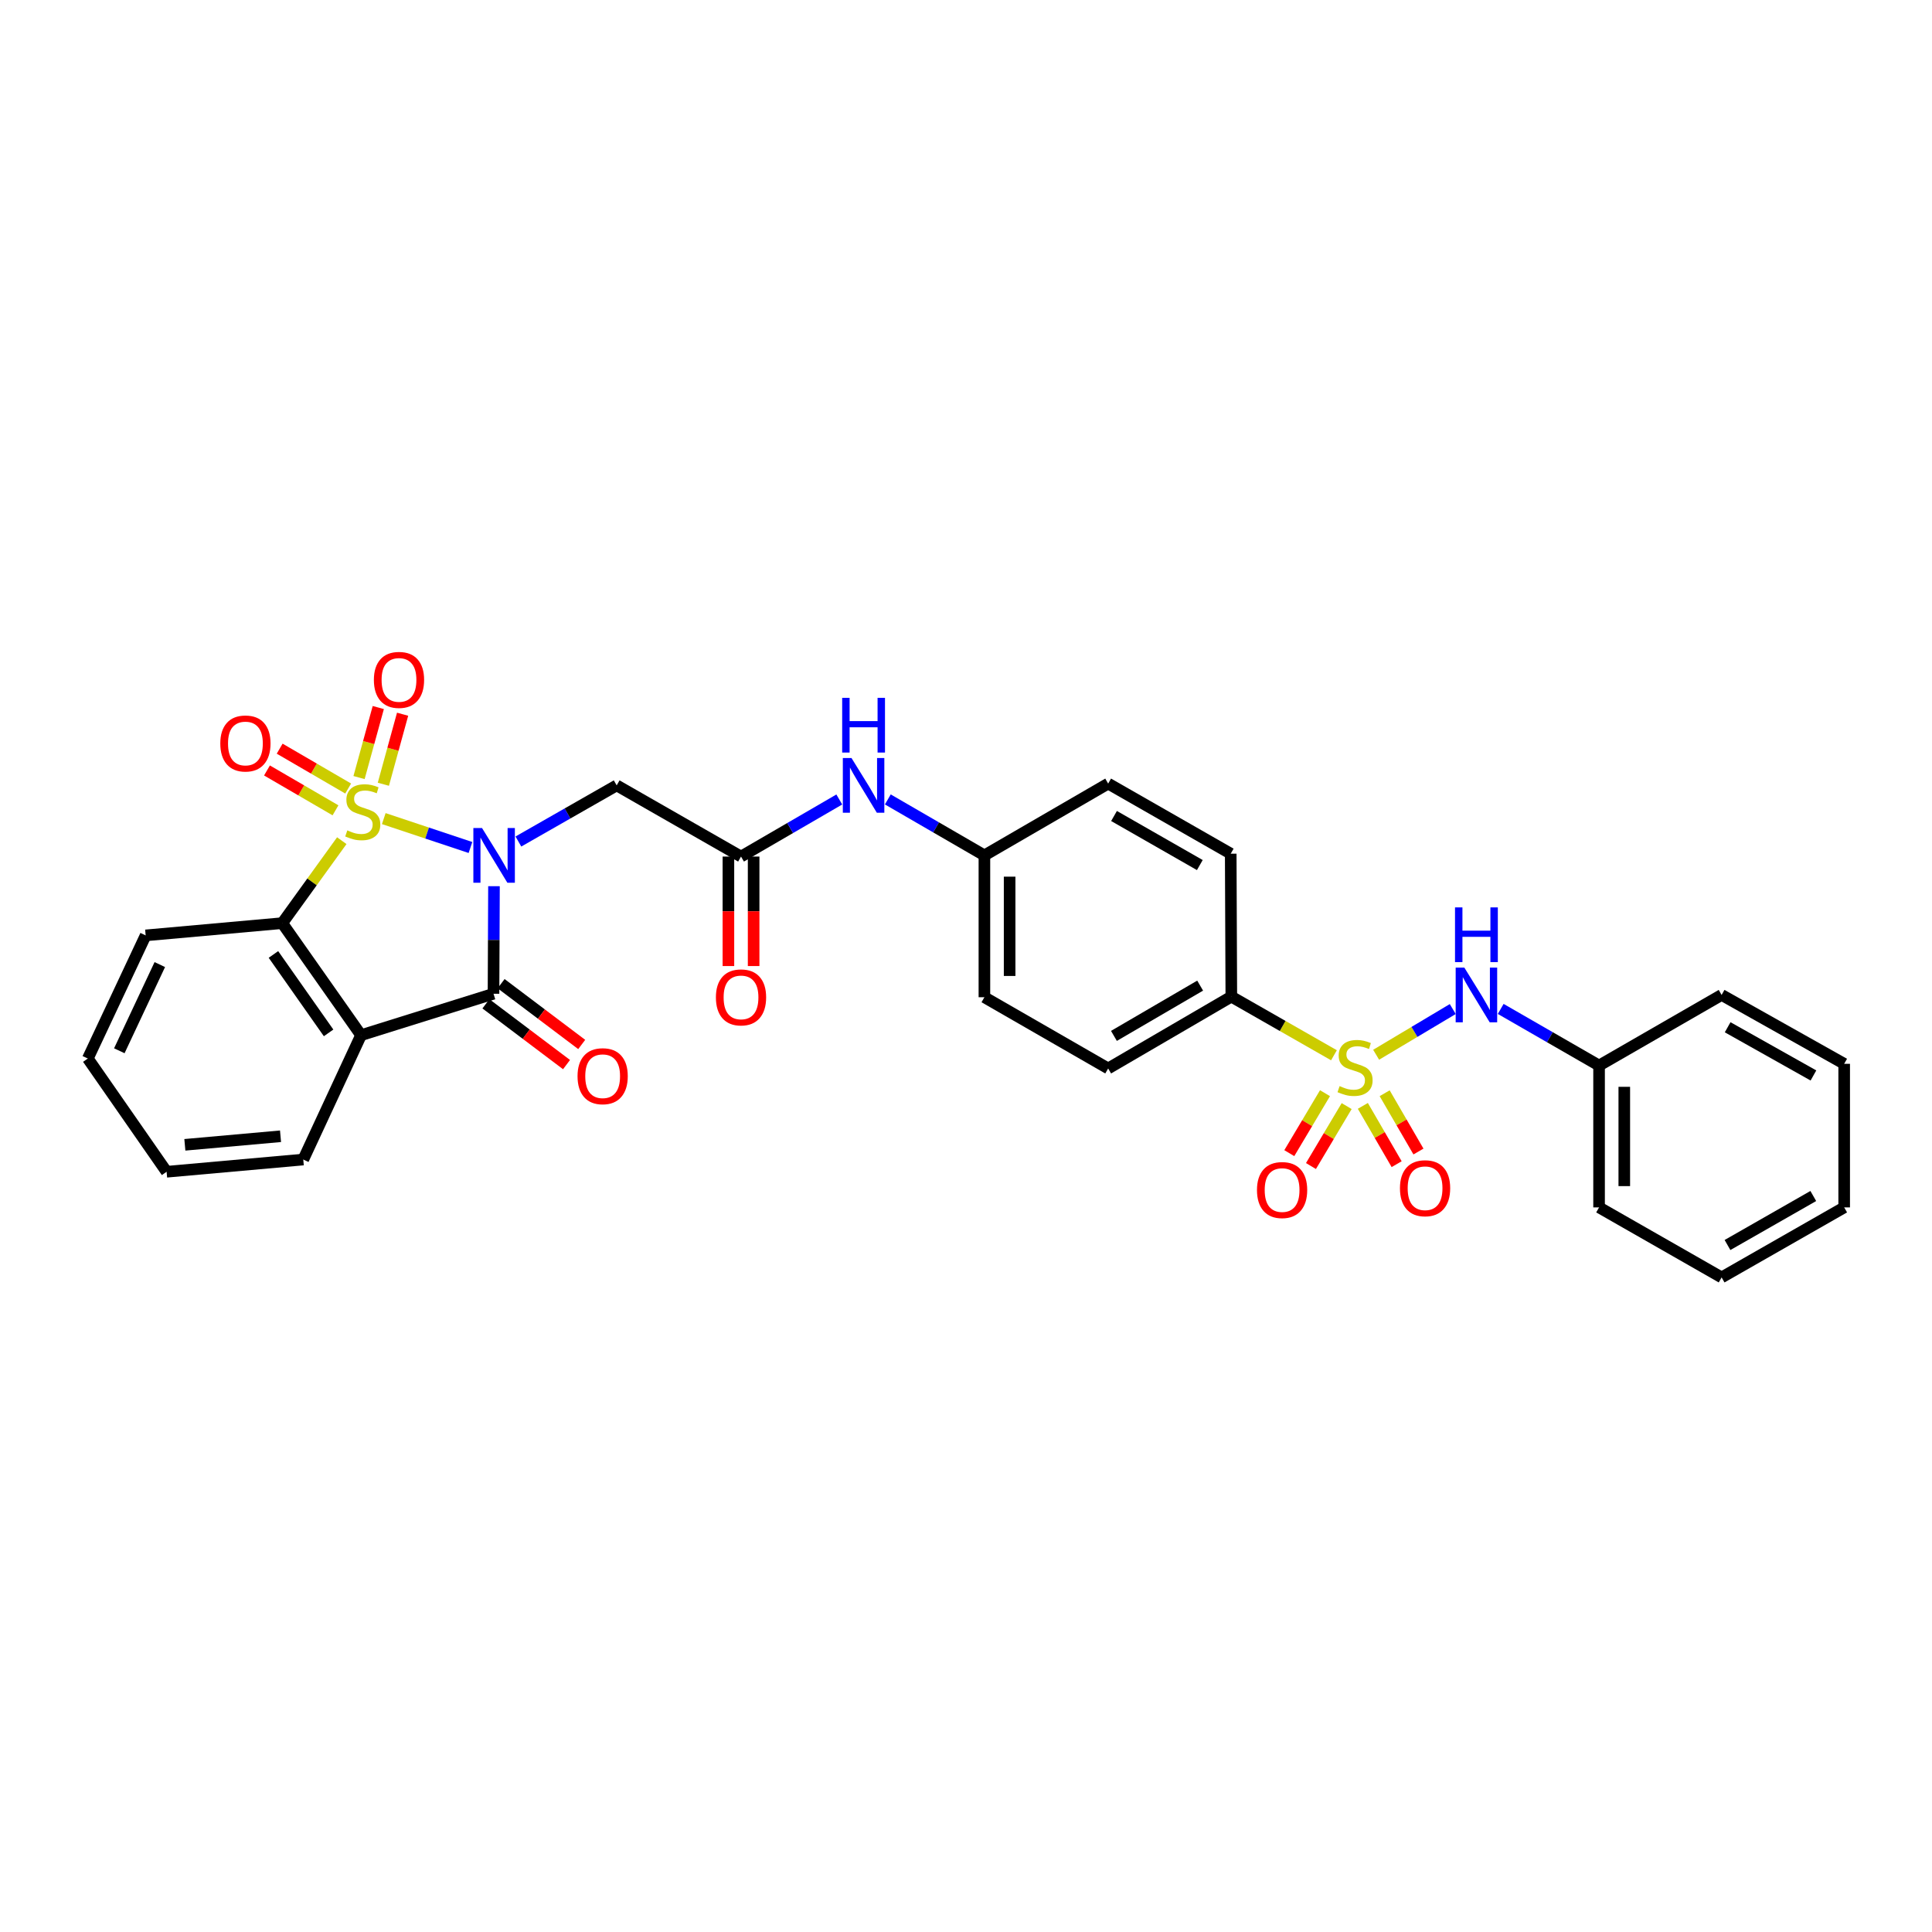<?xml version='1.0' encoding='iso-8859-1'?>
<svg version='1.1' baseProfile='full'
              xmlns='http://www.w3.org/2000/svg'
                      xmlns:rdkit='http://www.rdkit.org/xml'
                      xmlns:xlink='http://www.w3.org/1999/xlink'
                  xml:space='preserve'
width='1000px' height='1000px' viewBox='0 0 1000 1000'>
<!-- END OF HEADER -->
<rect style='opacity:1.0;fill:#FFFFFF;stroke:none' width='1000' height='1000' x='0' y='0'> </rect>
<path class='bond-0' d='M 198.64,423.709 L 221.074,431.186' style='fill:none;fill-rule:evenodd;stroke:#CCCC00;stroke-width:6px;stroke-linecap:butt;stroke-linejoin:miter;stroke-opacity:1' />
<path class='bond-0' d='M 221.074,431.186 L 243.508,438.663' style='fill:none;fill-rule:evenodd;stroke:#0000FF;stroke-width:6px;stroke-linecap:butt;stroke-linejoin:miter;stroke-opacity:1' />
<path class='bond-4' d='M 176.908,435.129 L 161.499,456.473' style='fill:none;fill-rule:evenodd;stroke:#CCCC00;stroke-width:6px;stroke-linecap:butt;stroke-linejoin:miter;stroke-opacity:1' />
<path class='bond-4' d='M 161.499,456.473 L 146.09,477.817' style='fill:none;fill-rule:evenodd;stroke:#000000;stroke-width:6px;stroke-linecap:butt;stroke-linejoin:miter;stroke-opacity:1' />
<path class='bond-8' d='M 198.426,405.925 L 203.405,387.802' style='fill:none;fill-rule:evenodd;stroke:#CCCC00;stroke-width:6px;stroke-linecap:butt;stroke-linejoin:miter;stroke-opacity:1' />
<path class='bond-8' d='M 203.405,387.802 L 208.384,369.679' style='fill:none;fill-rule:evenodd;stroke:#FF0000;stroke-width:6px;stroke-linecap:butt;stroke-linejoin:miter;stroke-opacity:1' />
<path class='bond-8' d='M 185.841,402.467 L 190.82,384.344' style='fill:none;fill-rule:evenodd;stroke:#CCCC00;stroke-width:6px;stroke-linecap:butt;stroke-linejoin:miter;stroke-opacity:1' />
<path class='bond-8' d='M 190.82,384.344 L 195.799,366.221' style='fill:none;fill-rule:evenodd;stroke:#FF0000;stroke-width:6px;stroke-linecap:butt;stroke-linejoin:miter;stroke-opacity:1' />
<path class='bond-9' d='M 180.213,408.14 L 162.483,397.824' style='fill:none;fill-rule:evenodd;stroke:#CCCC00;stroke-width:6px;stroke-linecap:butt;stroke-linejoin:miter;stroke-opacity:1' />
<path class='bond-9' d='M 162.483,397.824 L 144.753,387.508' style='fill:none;fill-rule:evenodd;stroke:#FF0000;stroke-width:6px;stroke-linecap:butt;stroke-linejoin:miter;stroke-opacity:1' />
<path class='bond-9' d='M 173.65,419.421 L 155.919,409.105' style='fill:none;fill-rule:evenodd;stroke:#CCCC00;stroke-width:6px;stroke-linecap:butt;stroke-linejoin:miter;stroke-opacity:1' />
<path class='bond-9' d='M 155.919,409.105 L 138.189,398.789' style='fill:none;fill-rule:evenodd;stroke:#FF0000;stroke-width:6px;stroke-linecap:butt;stroke-linejoin:miter;stroke-opacity:1' />
<path class='bond-1' d='M 255.683,458.695 L 255.562,486.528' style='fill:none;fill-rule:evenodd;stroke:#0000FF;stroke-width:6px;stroke-linecap:butt;stroke-linejoin:miter;stroke-opacity:1' />
<path class='bond-1' d='M 255.562,486.528 L 255.441,514.362' style='fill:none;fill-rule:evenodd;stroke:#000000;stroke-width:6px;stroke-linecap:butt;stroke-linejoin:miter;stroke-opacity:1' />
<path class='bond-5' d='M 268.319,435.567 L 293.755,421.039' style='fill:none;fill-rule:evenodd;stroke:#0000FF;stroke-width:6px;stroke-linecap:butt;stroke-linejoin:miter;stroke-opacity:1' />
<path class='bond-5' d='M 293.755,421.039 L 319.191,406.512' style='fill:none;fill-rule:evenodd;stroke:#000000;stroke-width:6px;stroke-linecap:butt;stroke-linejoin:miter;stroke-opacity:1' />
<path class='bond-13' d='M 251.512,519.572 L 272.374,535.303' style='fill:none;fill-rule:evenodd;stroke:#000000;stroke-width:6px;stroke-linecap:butt;stroke-linejoin:miter;stroke-opacity:1' />
<path class='bond-13' d='M 272.374,535.303 L 293.235,551.035' style='fill:none;fill-rule:evenodd;stroke:#FF0000;stroke-width:6px;stroke-linecap:butt;stroke-linejoin:miter;stroke-opacity:1' />
<path class='bond-13' d='M 259.37,509.151 L 280.232,524.883' style='fill:none;fill-rule:evenodd;stroke:#000000;stroke-width:6px;stroke-linecap:butt;stroke-linejoin:miter;stroke-opacity:1' />
<path class='bond-13' d='M 280.232,524.883 L 301.093,540.614' style='fill:none;fill-rule:evenodd;stroke:#FF0000;stroke-width:6px;stroke-linecap:butt;stroke-linejoin:miter;stroke-opacity:1' />
<path class='bond-31' d='M 255.441,514.362 L 186.876,535.81' style='fill:none;fill-rule:evenodd;stroke:#000000;stroke-width:6px;stroke-linecap:butt;stroke-linejoin:miter;stroke-opacity:1' />
<path class='bond-2' d='M 690.456,546.203 L 663.894,531.029' style='fill:none;fill-rule:evenodd;stroke:#CCCC00;stroke-width:6px;stroke-linecap:butt;stroke-linejoin:miter;stroke-opacity:1' />
<path class='bond-2' d='M 663.894,531.029 L 637.332,515.856' style='fill:none;fill-rule:evenodd;stroke:#000000;stroke-width:6px;stroke-linecap:butt;stroke-linejoin:miter;stroke-opacity:1' />
<path class='bond-6' d='M 712.288,545.937 L 732.116,534.111' style='fill:none;fill-rule:evenodd;stroke:#CCCC00;stroke-width:6px;stroke-linecap:butt;stroke-linejoin:miter;stroke-opacity:1' />
<path class='bond-6' d='M 732.116,534.111 L 751.943,522.285' style='fill:none;fill-rule:evenodd;stroke:#0000FF;stroke-width:6px;stroke-linecap:butt;stroke-linejoin:miter;stroke-opacity:1' />
<path class='bond-11' d='M 705.407,572.403 L 714.152,587.489' style='fill:none;fill-rule:evenodd;stroke:#CCCC00;stroke-width:6px;stroke-linecap:butt;stroke-linejoin:miter;stroke-opacity:1' />
<path class='bond-11' d='M 714.152,587.489 L 722.898,602.575' style='fill:none;fill-rule:evenodd;stroke:#FF0000;stroke-width:6px;stroke-linecap:butt;stroke-linejoin:miter;stroke-opacity:1' />
<path class='bond-11' d='M 716.698,565.857 L 725.444,580.943' style='fill:none;fill-rule:evenodd;stroke:#CCCC00;stroke-width:6px;stroke-linecap:butt;stroke-linejoin:miter;stroke-opacity:1' />
<path class='bond-11' d='M 725.444,580.943 L 734.19,596.03' style='fill:none;fill-rule:evenodd;stroke:#FF0000;stroke-width:6px;stroke-linecap:butt;stroke-linejoin:miter;stroke-opacity:1' />
<path class='bond-12' d='M 685.814,565.831 L 676.576,581.348' style='fill:none;fill-rule:evenodd;stroke:#CCCC00;stroke-width:6px;stroke-linecap:butt;stroke-linejoin:miter;stroke-opacity:1' />
<path class='bond-12' d='M 676.576,581.348 L 667.338,596.864' style='fill:none;fill-rule:evenodd;stroke:#FF0000;stroke-width:6px;stroke-linecap:butt;stroke-linejoin:miter;stroke-opacity:1' />
<path class='bond-12' d='M 697.029,572.508 L 687.79,588.025' style='fill:none;fill-rule:evenodd;stroke:#CCCC00;stroke-width:6px;stroke-linecap:butt;stroke-linejoin:miter;stroke-opacity:1' />
<path class='bond-12' d='M 687.79,588.025 L 678.552,603.541' style='fill:none;fill-rule:evenodd;stroke:#FF0000;stroke-width:6px;stroke-linecap:butt;stroke-linejoin:miter;stroke-opacity:1' />
<path class='bond-3' d='M 186.876,535.81 L 146.09,477.817' style='fill:none;fill-rule:evenodd;stroke:#000000;stroke-width:6px;stroke-linecap:butt;stroke-linejoin:miter;stroke-opacity:1' />
<path class='bond-3' d='M 170.083,534.619 L 141.532,494.024' style='fill:none;fill-rule:evenodd;stroke:#000000;stroke-width:6px;stroke-linecap:butt;stroke-linejoin:miter;stroke-opacity:1' />
<path class='bond-20' d='M 186.876,535.81 L 156.974,600.176' style='fill:none;fill-rule:evenodd;stroke:#000000;stroke-width:6px;stroke-linecap:butt;stroke-linejoin:miter;stroke-opacity:1' />
<path class='bond-23' d='M 146.09,477.817 L 75.394,484.155' style='fill:none;fill-rule:evenodd;stroke:#000000;stroke-width:6px;stroke-linecap:butt;stroke-linejoin:miter;stroke-opacity:1' />
<path class='bond-7' d='M 319.191,406.512 L 383.55,443.354' style='fill:none;fill-rule:evenodd;stroke:#000000;stroke-width:6px;stroke-linecap:butt;stroke-linejoin:miter;stroke-opacity:1' />
<path class='bond-19' d='M 776.766,522.215 L 802.221,536.869' style='fill:none;fill-rule:evenodd;stroke:#0000FF;stroke-width:6px;stroke-linecap:butt;stroke-linejoin:miter;stroke-opacity:1' />
<path class='bond-19' d='M 802.221,536.869 L 827.676,551.523' style='fill:none;fill-rule:evenodd;stroke:#000000;stroke-width:6px;stroke-linecap:butt;stroke-linejoin:miter;stroke-opacity:1' />
<path class='bond-14' d='M 383.55,443.354 L 408.982,428.584' style='fill:none;fill-rule:evenodd;stroke:#000000;stroke-width:6px;stroke-linecap:butt;stroke-linejoin:miter;stroke-opacity:1' />
<path class='bond-14' d='M 408.982,428.584 L 434.415,413.814' style='fill:none;fill-rule:evenodd;stroke:#0000FF;stroke-width:6px;stroke-linecap:butt;stroke-linejoin:miter;stroke-opacity:1' />
<path class='bond-15' d='M 377.024,443.354 L 377.024,471.69' style='fill:none;fill-rule:evenodd;stroke:#000000;stroke-width:6px;stroke-linecap:butt;stroke-linejoin:miter;stroke-opacity:1' />
<path class='bond-15' d='M 377.024,471.69 L 377.024,500.027' style='fill:none;fill-rule:evenodd;stroke:#FF0000;stroke-width:6px;stroke-linecap:butt;stroke-linejoin:miter;stroke-opacity:1' />
<path class='bond-15' d='M 390.076,443.354 L 390.076,471.69' style='fill:none;fill-rule:evenodd;stroke:#000000;stroke-width:6px;stroke-linecap:butt;stroke-linejoin:miter;stroke-opacity:1' />
<path class='bond-15' d='M 390.076,471.69 L 390.076,500.027' style='fill:none;fill-rule:evenodd;stroke:#FF0000;stroke-width:6px;stroke-linecap:butt;stroke-linejoin:miter;stroke-opacity:1' />
<path class='bond-10' d='M 637.332,515.856 L 573.582,553.031' style='fill:none;fill-rule:evenodd;stroke:#000000;stroke-width:6px;stroke-linecap:butt;stroke-linejoin:miter;stroke-opacity:1' />
<path class='bond-10' d='M 621.195,510.157 L 576.57,536.18' style='fill:none;fill-rule:evenodd;stroke:#000000;stroke-width:6px;stroke-linecap:butt;stroke-linejoin:miter;stroke-opacity:1' />
<path class='bond-33' d='M 637.332,515.856 L 637.021,441.867' style='fill:none;fill-rule:evenodd;stroke:#000000;stroke-width:6px;stroke-linecap:butt;stroke-linejoin:miter;stroke-opacity:1' />
<path class='bond-18' d='M 459.535,413.781 L 484.532,428.263' style='fill:none;fill-rule:evenodd;stroke:#0000FF;stroke-width:6px;stroke-linecap:butt;stroke-linejoin:miter;stroke-opacity:1' />
<path class='bond-18' d='M 484.532,428.263 L 509.528,442.745' style='fill:none;fill-rule:evenodd;stroke:#000000;stroke-width:6px;stroke-linecap:butt;stroke-linejoin:miter;stroke-opacity:1' />
<path class='bond-16' d='M 573.582,553.031 L 509.528,516.167' style='fill:none;fill-rule:evenodd;stroke:#000000;stroke-width:6px;stroke-linecap:butt;stroke-linejoin:miter;stroke-opacity:1' />
<path class='bond-17' d='M 637.021,441.867 L 573.582,405.584' style='fill:none;fill-rule:evenodd;stroke:#000000;stroke-width:6px;stroke-linecap:butt;stroke-linejoin:miter;stroke-opacity:1' />
<path class='bond-17' d='M 621.025,447.754 L 576.618,422.356' style='fill:none;fill-rule:evenodd;stroke:#000000;stroke-width:6px;stroke-linecap:butt;stroke-linejoin:miter;stroke-opacity:1' />
<path class='bond-21' d='M 509.528,442.745 L 573.582,405.584' style='fill:none;fill-rule:evenodd;stroke:#000000;stroke-width:6px;stroke-linecap:butt;stroke-linejoin:miter;stroke-opacity:1' />
<path class='bond-22' d='M 509.528,442.745 L 509.528,516.167' style='fill:none;fill-rule:evenodd;stroke:#000000;stroke-width:6px;stroke-linecap:butt;stroke-linejoin:miter;stroke-opacity:1' />
<path class='bond-22' d='M 522.579,453.758 L 522.579,505.154' style='fill:none;fill-rule:evenodd;stroke:#000000;stroke-width:6px;stroke-linecap:butt;stroke-linejoin:miter;stroke-opacity:1' />
<path class='bond-24' d='M 827.676,551.523 L 827.676,624.946' style='fill:none;fill-rule:evenodd;stroke:#000000;stroke-width:6px;stroke-linecap:butt;stroke-linejoin:miter;stroke-opacity:1' />
<path class='bond-24' d='M 840.728,562.536 L 840.728,613.932' style='fill:none;fill-rule:evenodd;stroke:#000000;stroke-width:6px;stroke-linecap:butt;stroke-linejoin:miter;stroke-opacity:1' />
<path class='bond-25' d='M 827.676,551.523 L 891.107,514.978' style='fill:none;fill-rule:evenodd;stroke:#000000;stroke-width:6px;stroke-linecap:butt;stroke-linejoin:miter;stroke-opacity:1' />
<path class='bond-32' d='M 156.974,600.176 L 86.234,606.506' style='fill:none;fill-rule:evenodd;stroke:#000000;stroke-width:6px;stroke-linecap:butt;stroke-linejoin:miter;stroke-opacity:1' />
<path class='bond-32' d='M 145.199,588.126 L 95.681,592.557' style='fill:none;fill-rule:evenodd;stroke:#000000;stroke-width:6px;stroke-linecap:butt;stroke-linejoin:miter;stroke-opacity:1' />
<path class='bond-27' d='M 75.394,484.155 L 45.455,547.89' style='fill:none;fill-rule:evenodd;stroke:#000000;stroke-width:6px;stroke-linecap:butt;stroke-linejoin:miter;stroke-opacity:1' />
<path class='bond-27' d='M 82.716,499.264 L 61.759,543.879' style='fill:none;fill-rule:evenodd;stroke:#000000;stroke-width:6px;stroke-linecap:butt;stroke-linejoin:miter;stroke-opacity:1' />
<path class='bond-29' d='M 827.676,624.946 L 891.107,661.186' style='fill:none;fill-rule:evenodd;stroke:#000000;stroke-width:6px;stroke-linecap:butt;stroke-linejoin:miter;stroke-opacity:1' />
<path class='bond-28' d='M 891.107,514.978 L 954.545,550.631' style='fill:none;fill-rule:evenodd;stroke:#000000;stroke-width:6px;stroke-linecap:butt;stroke-linejoin:miter;stroke-opacity:1' />
<path class='bond-28' d='M 894.228,531.704 L 938.635,556.661' style='fill:none;fill-rule:evenodd;stroke:#000000;stroke-width:6px;stroke-linecap:butt;stroke-linejoin:miter;stroke-opacity:1' />
<path class='bond-26' d='M 86.234,606.506 L 45.455,547.89' style='fill:none;fill-rule:evenodd;stroke:#000000;stroke-width:6px;stroke-linecap:butt;stroke-linejoin:miter;stroke-opacity:1' />
<path class='bond-30' d='M 954.545,550.631 L 954.545,624.946' style='fill:none;fill-rule:evenodd;stroke:#000000;stroke-width:6px;stroke-linecap:butt;stroke-linejoin:miter;stroke-opacity:1' />
<path class='bond-34' d='M 891.107,661.186 L 954.545,624.946' style='fill:none;fill-rule:evenodd;stroke:#000000;stroke-width:6px;stroke-linecap:butt;stroke-linejoin:miter;stroke-opacity:1' />
<path class='bond-34' d='M 894.149,644.417 L 938.556,619.049' style='fill:none;fill-rule:evenodd;stroke:#000000;stroke-width:6px;stroke-linecap:butt;stroke-linejoin:miter;stroke-opacity:1' />
<path  class='atom-0' d='M 179.768 429.805
Q 180.088 429.925, 181.408 430.485
Q 182.728 431.045, 184.168 431.405
Q 185.648 431.725, 187.088 431.725
Q 189.768 431.725, 191.328 430.445
Q 192.888 429.125, 192.888 426.845
Q 192.888 425.285, 192.088 424.325
Q 191.328 423.365, 190.128 422.845
Q 188.928 422.325, 186.928 421.725
Q 184.408 420.965, 182.888 420.245
Q 181.408 419.525, 180.328 418.005
Q 179.288 416.485, 179.288 413.925
Q 179.288 410.365, 181.688 408.165
Q 184.128 405.965, 188.928 405.965
Q 192.208 405.965, 195.928 407.525
L 195.008 410.605
Q 191.608 409.205, 189.048 409.205
Q 186.288 409.205, 184.768 410.365
Q 183.248 411.485, 183.288 413.445
Q 183.288 414.965, 184.048 415.885
Q 184.848 416.805, 185.968 417.325
Q 187.128 417.845, 189.048 418.445
Q 191.608 419.245, 193.128 420.045
Q 194.648 420.845, 195.728 422.485
Q 196.848 424.085, 196.848 426.845
Q 196.848 430.765, 194.208 432.885
Q 191.608 434.965, 187.248 434.965
Q 184.728 434.965, 182.808 434.405
Q 180.928 433.885, 178.688 432.965
L 179.768 429.805
' fill='#CCCC00'/>
<path  class='atom-1' d='M 249.493 428.585
L 258.773 443.585
Q 259.693 445.065, 261.173 447.745
Q 262.653 450.425, 262.733 450.585
L 262.733 428.585
L 266.493 428.585
L 266.493 456.905
L 262.613 456.905
L 252.653 440.505
Q 251.493 438.585, 250.253 436.385
Q 249.053 434.185, 248.693 433.505
L 248.693 456.905
L 245.013 456.905
L 245.013 428.585
L 249.493 428.585
' fill='#0000FF'/>
<path  class='atom-3' d='M 693.38 562.164
Q 693.7 562.284, 695.02 562.844
Q 696.34 563.404, 697.78 563.764
Q 699.26 564.084, 700.7 564.084
Q 703.38 564.084, 704.94 562.804
Q 706.5 561.484, 706.5 559.204
Q 706.5 557.644, 705.7 556.684
Q 704.94 555.724, 703.74 555.204
Q 702.54 554.684, 700.54 554.084
Q 698.02 553.324, 696.5 552.604
Q 695.02 551.884, 693.94 550.364
Q 692.9 548.844, 692.9 546.284
Q 692.9 542.724, 695.3 540.524
Q 697.74 538.324, 702.54 538.324
Q 705.82 538.324, 709.54 539.884
L 708.62 542.964
Q 705.22 541.564, 702.66 541.564
Q 699.9 541.564, 698.38 542.724
Q 696.86 543.844, 696.9 545.804
Q 696.9 547.324, 697.66 548.244
Q 698.46 549.164, 699.58 549.684
Q 700.74 550.204, 702.66 550.804
Q 705.22 551.604, 706.74 552.404
Q 708.26 553.204, 709.34 554.844
Q 710.46 556.444, 710.46 559.204
Q 710.46 563.124, 707.82 565.244
Q 705.22 567.324, 700.86 567.324
Q 698.34 567.324, 696.42 566.764
Q 694.54 566.244, 692.3 565.324
L 693.38 562.164
' fill='#CCCC00'/>
<path  class='atom-7' d='M 757.934 500.818
L 767.214 515.818
Q 768.134 517.298, 769.614 519.978
Q 771.094 522.658, 771.174 522.818
L 771.174 500.818
L 774.934 500.818
L 774.934 529.138
L 771.054 529.138
L 761.094 512.738
Q 759.934 510.818, 758.694 508.618
Q 757.494 506.418, 757.134 505.738
L 757.134 529.138
L 753.454 529.138
L 753.454 500.818
L 757.934 500.818
' fill='#0000FF'/>
<path  class='atom-7' d='M 753.114 469.666
L 756.954 469.666
L 756.954 481.706
L 771.434 481.706
L 771.434 469.666
L 775.274 469.666
L 775.274 497.986
L 771.434 497.986
L 771.434 484.906
L 756.954 484.906
L 756.954 497.986
L 753.114 497.986
L 753.114 469.666
' fill='#0000FF'/>
<path  class='atom-9' d='M 193.519 351.913
Q 193.519 345.113, 196.879 341.313
Q 200.239 337.513, 206.519 337.513
Q 212.799 337.513, 216.159 341.313
Q 219.519 345.113, 219.519 351.913
Q 219.519 358.793, 216.119 362.713
Q 212.719 366.593, 206.519 366.593
Q 200.279 366.593, 196.879 362.713
Q 193.519 358.833, 193.519 351.913
M 206.519 363.393
Q 210.839 363.393, 213.159 360.513
Q 215.519 357.593, 215.519 351.913
Q 215.519 346.353, 213.159 343.553
Q 210.839 340.713, 206.519 340.713
Q 202.199 340.713, 199.839 343.513
Q 197.519 346.313, 197.519 351.913
Q 197.519 357.633, 199.839 360.513
Q 202.199 363.393, 206.519 363.393
' fill='#FF0000'/>
<path  class='atom-10' d='M 114.027 384.824
Q 114.027 378.024, 117.387 374.224
Q 120.747 370.424, 127.027 370.424
Q 133.307 370.424, 136.667 374.224
Q 140.027 378.024, 140.027 384.824
Q 140.027 391.704, 136.627 395.624
Q 133.227 399.504, 127.027 399.504
Q 120.787 399.504, 117.387 395.624
Q 114.027 391.744, 114.027 384.824
M 127.027 396.304
Q 131.347 396.304, 133.667 393.424
Q 136.027 390.504, 136.027 384.824
Q 136.027 379.264, 133.667 376.464
Q 131.347 373.624, 127.027 373.624
Q 122.707 373.624, 120.347 376.424
Q 118.027 379.224, 118.027 384.824
Q 118.027 390.544, 120.347 393.424
Q 122.707 396.304, 127.027 396.304
' fill='#FF0000'/>
<path  class='atom-12' d='M 724.613 615.027
Q 724.613 608.227, 727.973 604.427
Q 731.333 600.627, 737.613 600.627
Q 743.893 600.627, 747.253 604.427
Q 750.613 608.227, 750.613 615.027
Q 750.613 621.907, 747.213 625.827
Q 743.813 629.707, 737.613 629.707
Q 731.373 629.707, 727.973 625.827
Q 724.613 621.947, 724.613 615.027
M 737.613 626.507
Q 741.933 626.507, 744.253 623.627
Q 746.613 620.707, 746.613 615.027
Q 746.613 609.467, 744.253 606.667
Q 741.933 603.827, 737.613 603.827
Q 733.293 603.827, 730.933 606.627
Q 728.613 609.427, 728.613 615.027
Q 728.613 620.747, 730.933 623.627
Q 733.293 626.507, 737.613 626.507
' fill='#FF0000'/>
<path  class='atom-13' d='M 650.61 615.962
Q 650.61 609.162, 653.97 605.362
Q 657.33 601.562, 663.61 601.562
Q 669.89 601.562, 673.25 605.362
Q 676.61 609.162, 676.61 615.962
Q 676.61 622.842, 673.21 626.762
Q 669.81 630.642, 663.61 630.642
Q 657.37 630.642, 653.97 626.762
Q 650.61 622.882, 650.61 615.962
M 663.61 627.442
Q 667.93 627.442, 670.25 624.562
Q 672.61 621.642, 672.61 615.962
Q 672.61 610.402, 670.25 607.602
Q 667.93 604.762, 663.61 604.762
Q 659.29 604.762, 656.93 607.562
Q 654.61 610.362, 654.61 615.962
Q 654.61 621.682, 656.93 624.562
Q 659.29 627.442, 663.61 627.442
' fill='#FF0000'/>
<path  class='atom-14' d='M 298.933 557.041
Q 298.933 550.241, 302.293 546.441
Q 305.653 542.641, 311.933 542.641
Q 318.213 542.641, 321.573 546.441
Q 324.933 550.241, 324.933 557.041
Q 324.933 563.921, 321.533 567.841
Q 318.133 571.721, 311.933 571.721
Q 305.693 571.721, 302.293 567.841
Q 298.933 563.961, 298.933 557.041
M 311.933 568.521
Q 316.253 568.521, 318.573 565.641
Q 320.933 562.721, 320.933 557.041
Q 320.933 551.481, 318.573 548.681
Q 316.253 545.841, 311.933 545.841
Q 307.613 545.841, 305.253 548.641
Q 302.933 551.441, 302.933 557.041
Q 302.933 562.761, 305.253 565.641
Q 307.613 568.521, 311.933 568.521
' fill='#FF0000'/>
<path  class='atom-15' d='M 440.729 392.352
L 450.009 407.352
Q 450.929 408.832, 452.409 411.512
Q 453.889 414.192, 453.969 414.352
L 453.969 392.352
L 457.729 392.352
L 457.729 420.672
L 453.849 420.672
L 443.889 404.272
Q 442.729 402.352, 441.489 400.152
Q 440.289 397.952, 439.929 397.272
L 439.929 420.672
L 436.249 420.672
L 436.249 392.352
L 440.729 392.352
' fill='#0000FF'/>
<path  class='atom-15' d='M 435.909 361.2
L 439.749 361.2
L 439.749 373.24
L 454.229 373.24
L 454.229 361.2
L 458.069 361.2
L 458.069 389.52
L 454.229 389.52
L 454.229 376.44
L 439.749 376.44
L 439.749 389.52
L 435.909 389.52
L 435.909 361.2
' fill='#0000FF'/>
<path  class='atom-16' d='M 370.55 516.247
Q 370.55 509.447, 373.91 505.647
Q 377.27 501.847, 383.55 501.847
Q 389.83 501.847, 393.19 505.647
Q 396.55 509.447, 396.55 516.247
Q 396.55 523.127, 393.15 527.047
Q 389.75 530.927, 383.55 530.927
Q 377.31 530.927, 373.91 527.047
Q 370.55 523.167, 370.55 516.247
M 383.55 527.727
Q 387.87 527.727, 390.19 524.847
Q 392.55 521.927, 392.55 516.247
Q 392.55 510.687, 390.19 507.887
Q 387.87 505.047, 383.55 505.047
Q 379.23 505.047, 376.87 507.847
Q 374.55 510.647, 374.55 516.247
Q 374.55 521.967, 376.87 524.847
Q 379.23 527.727, 383.55 527.727
' fill='#FF0000'/>
</svg>
